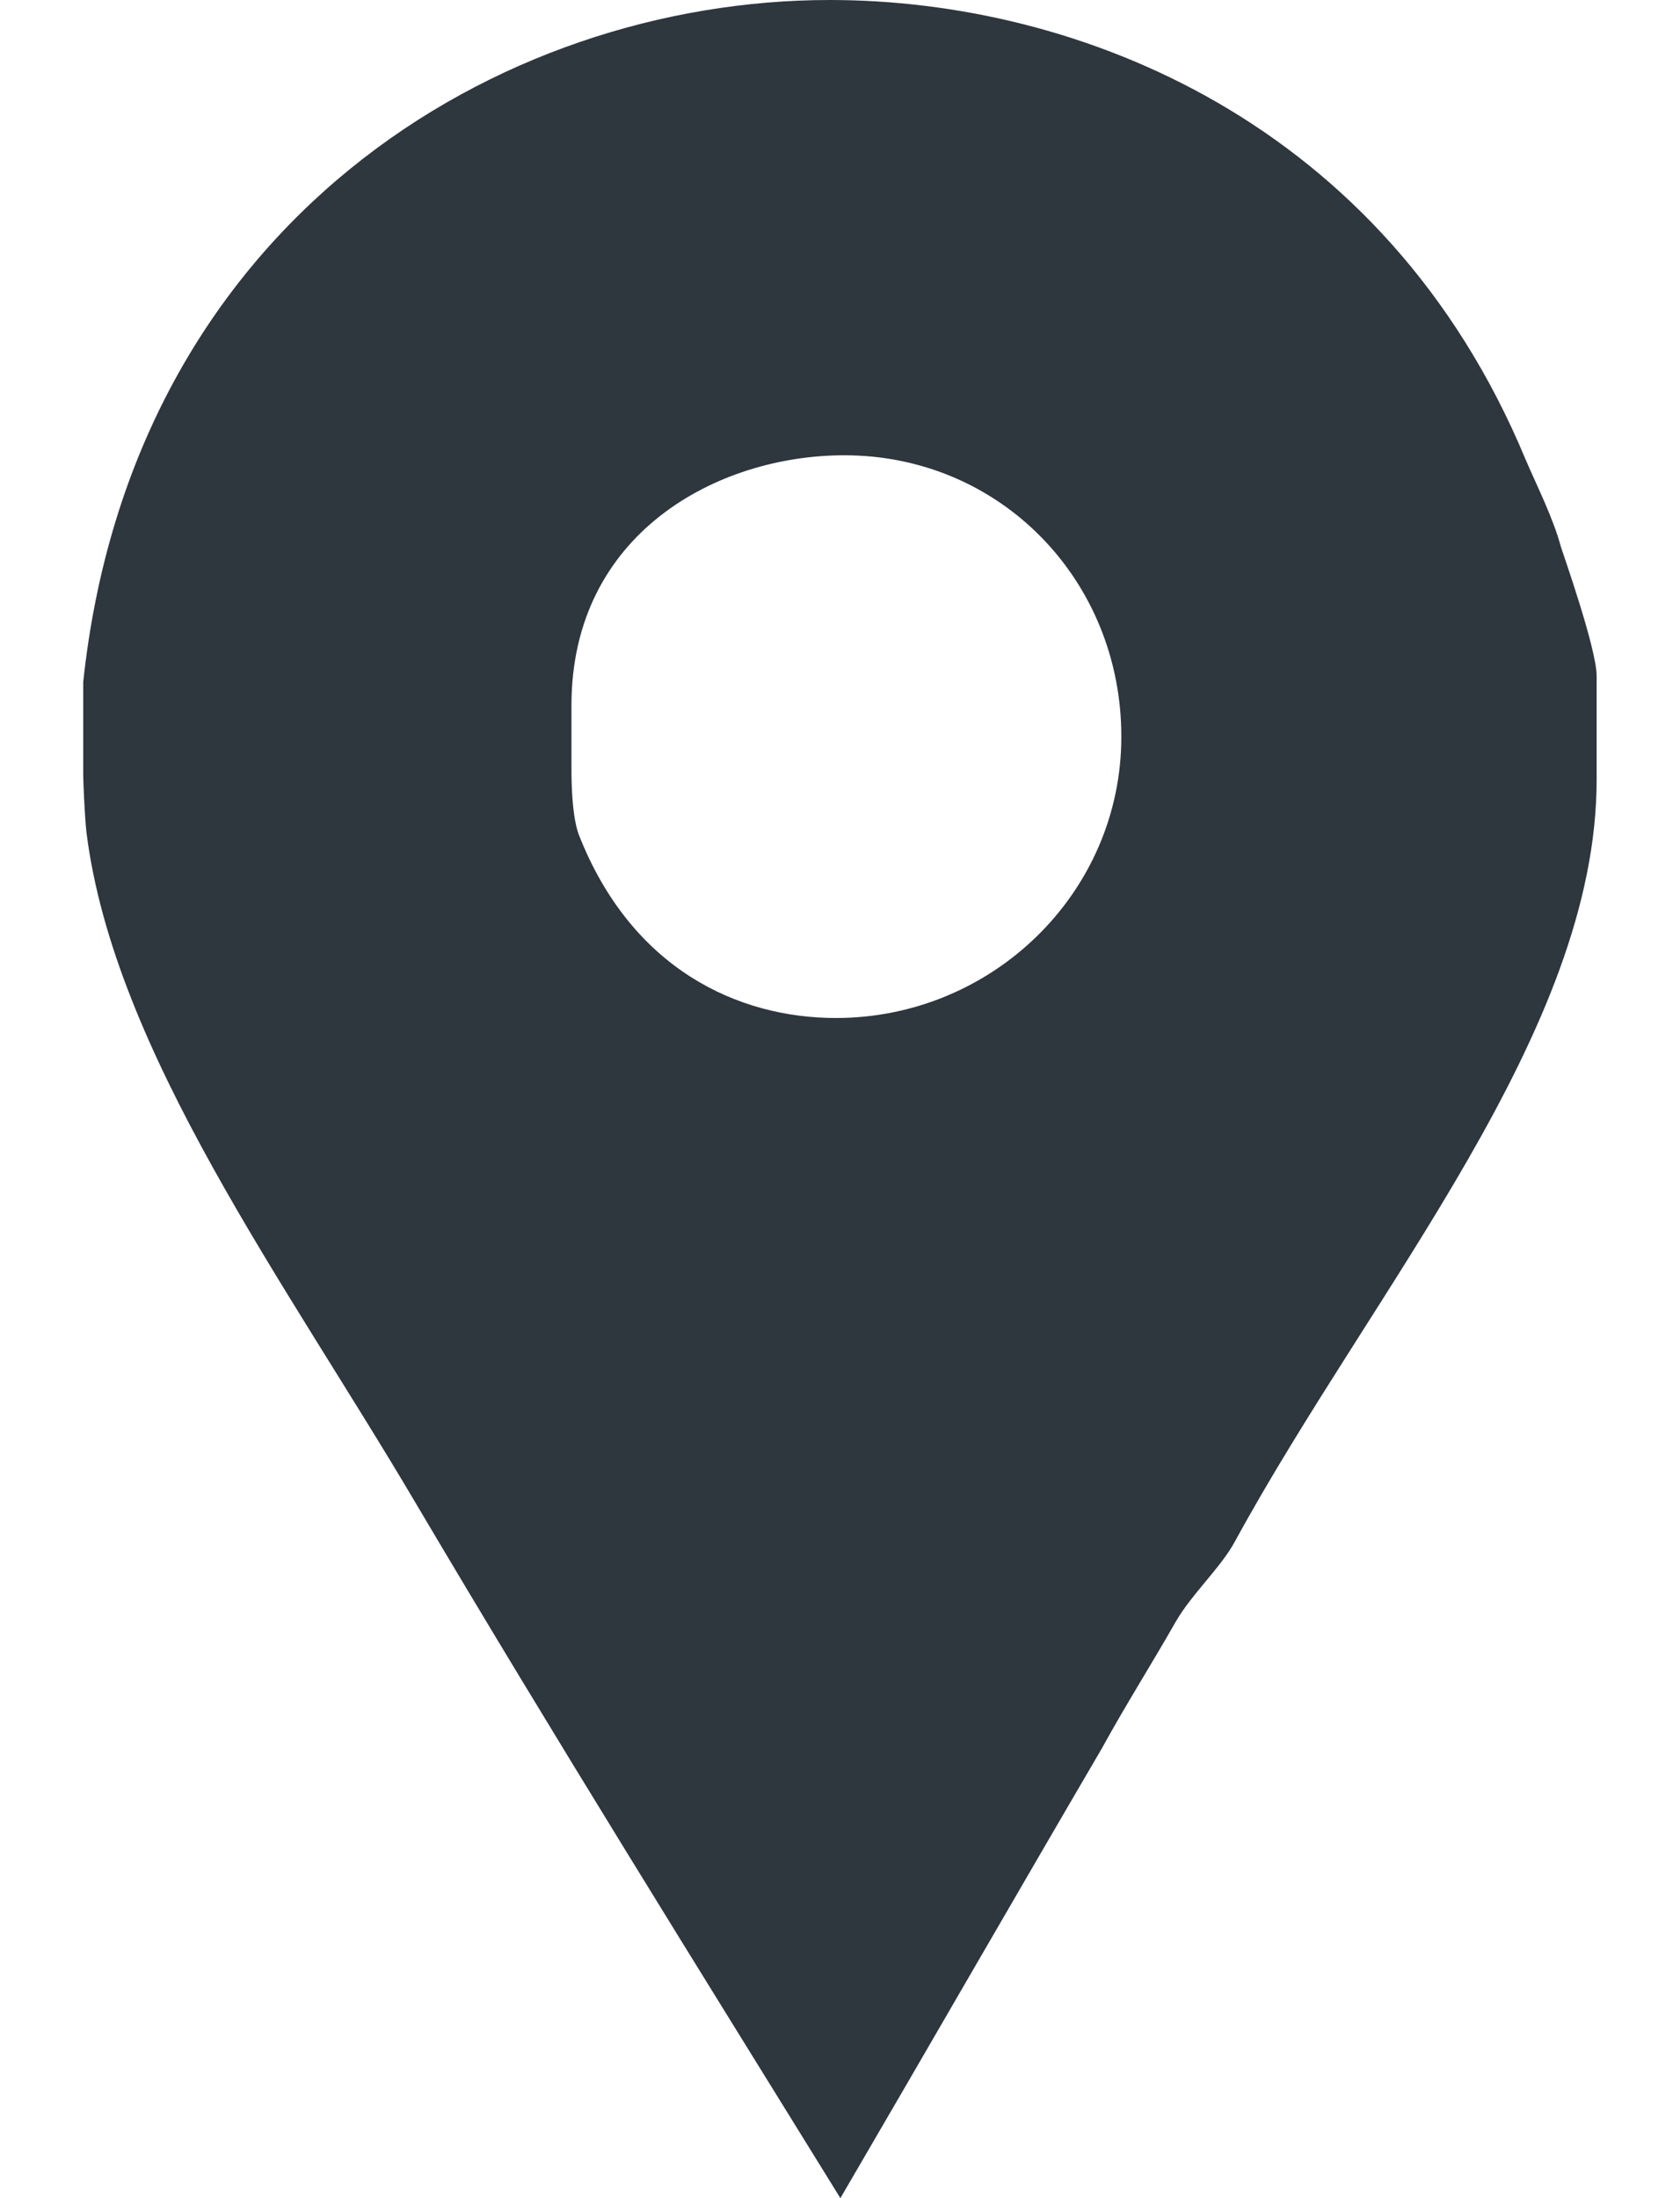 <svg width="13" height="17" viewBox="0 0 13 17" fill="none" xmlns="http://www.w3.org/2000/svg">
<path d="M12.079 4.231C12.018 4.004 11.895 3.763 11.804 3.551C10.716 0.937 8.34 0 6.421 0C3.851 0 1.022 1.723 0.644 5.274V5.999C0.644 6.029 0.654 6.301 0.669 6.437C0.881 8.13 2.216 9.928 3.214 11.62C4.287 13.434 5.4 15.217 6.503 17C7.183 15.836 7.861 14.658 8.525 13.524C8.707 13.192 8.917 12.86 9.098 12.542C9.219 12.331 9.45 12.119 9.555 11.923C10.628 9.958 12.355 7.979 12.355 6.029V5.228C12.355 5.017 12.093 4.277 12.079 4.231ZM6.468 7.873C5.712 7.873 4.886 7.495 4.478 6.453C4.417 6.287 4.422 5.954 4.422 5.923V5.455C4.422 4.125 5.551 3.521 6.533 3.521C7.742 3.521 8.677 4.488 8.677 5.697C8.677 6.906 7.677 7.873 6.468 7.873Z" fill="#2E363E"/>
</svg>

